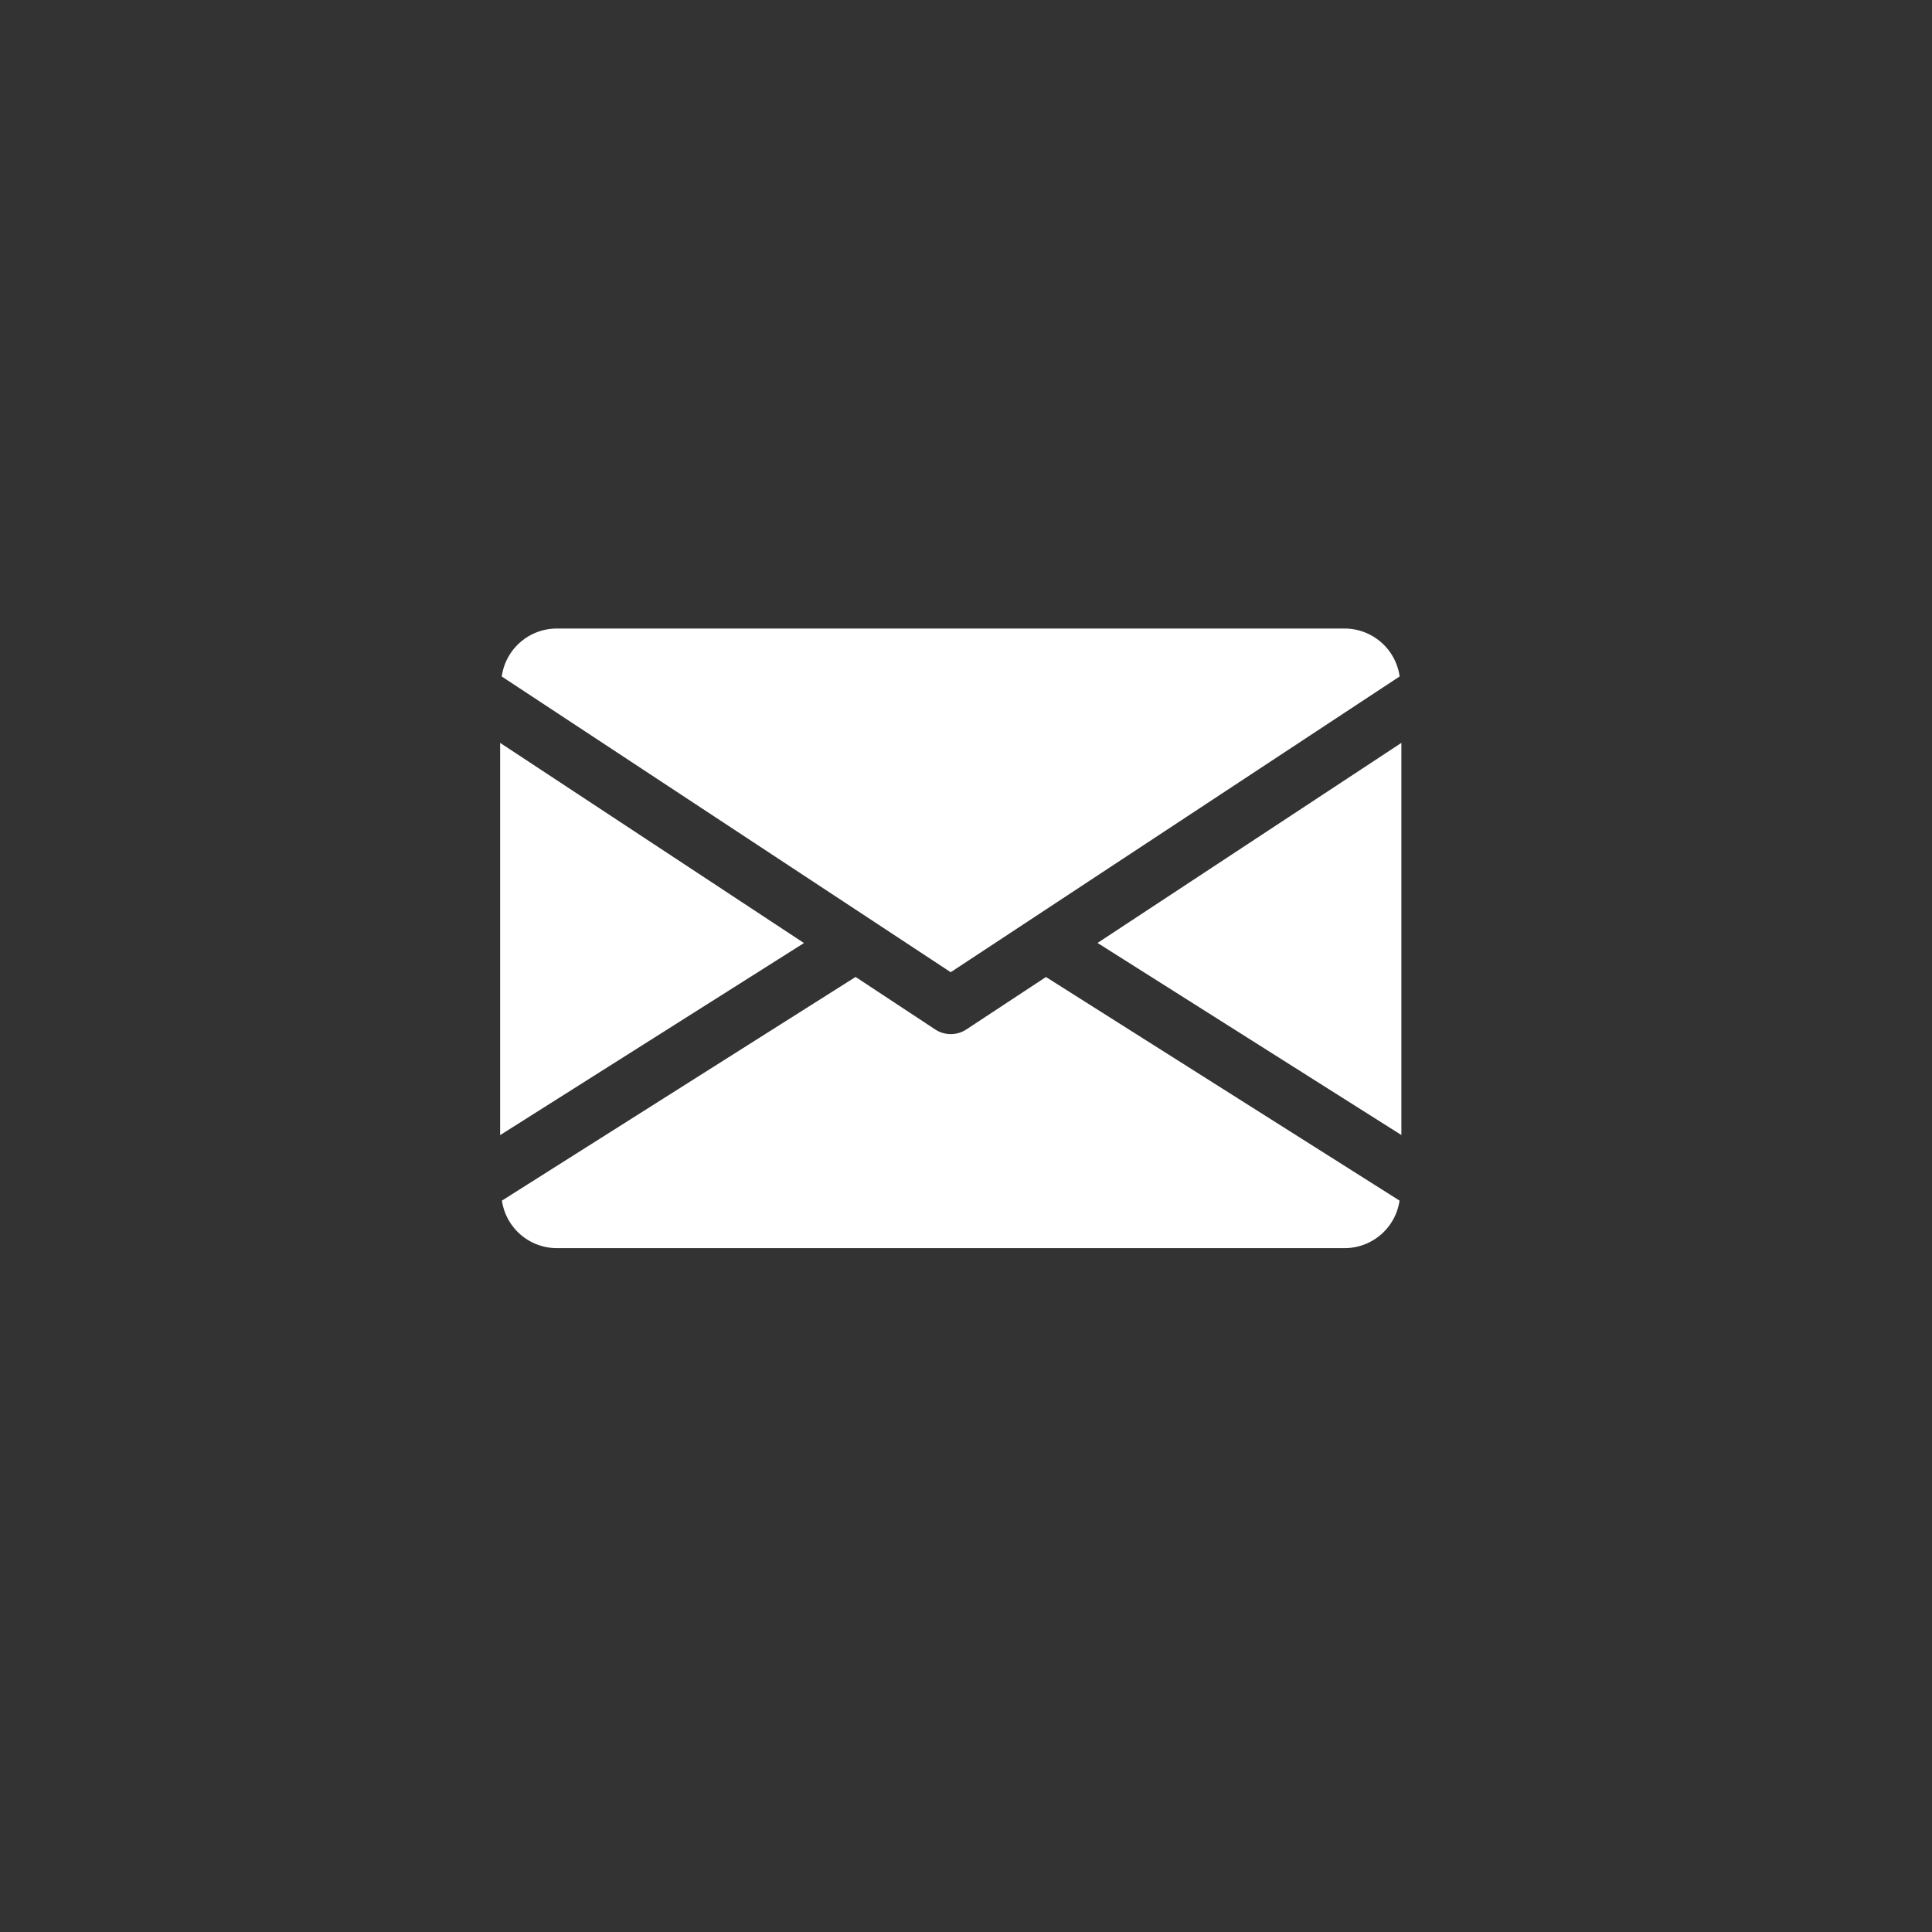 <svg xmlns="http://www.w3.org/2000/svg" width="60" height="60" viewBox="0 0 60 60">
  <rect x="0" y="0" width="60" height="60" fill="#333333" stroke="none"/>
  <g id="mail" transform="translate(-1803 16588)">
    <rect id="Rectangle_626" data-name="Rectangle 626" width="60" height="60" transform="translate(1803 -16588)" fill="none"/>
    <g id="Group_887" data-name="Group 887" transform="translate(1818.532 -16568.48)">
      <g id="Group_96" data-name="Group 96" transform="translate(18.553 3.547)">
        <path id="Path_95" data-name="Path 95" d="M339.392,151.113l9.436,5.965V144.9Z" transform="translate(-339.392 -144.896)" fill="#fff"/>
      </g>
      <g id="Group_98" data-name="Group 98" transform="translate(0 3.547)">
        <path id="Path_96" data-name="Path 96" d="M0,144.9v12.181l9.436-5.965Z" transform="translate(0 -144.896)" fill="#fff"/>
      </g>
      <g id="Group_100" data-name="Group 100" transform="translate(0.053 0)">
        <path id="Path_97" data-name="Path 97" d="M27.147,80H2.657a1.728,1.728,0,0,0-1.7,1.489L14.9,90.673l13.942-9.185A1.728,1.728,0,0,0,27.147,80Z" transform="translate(-0.96 -80)" fill="#fff"/>
      </g>
      <g id="Group_102" data-name="Group 102" transform="translate(0.056 10.82)">
        <path id="Path_98" data-name="Path 98" d="M17.919,277.922l-2.475,1.63a.878.878,0,0,1-.962,0l-2.475-1.632L1.024,284.866a1.725,1.725,0,0,0,1.693,1.476h24.49a1.725,1.725,0,0,0,1.693-1.476Z" transform="translate(-1.024 -277.92)" fill="#fff"/>
      </g>
    </g>
  </g>
</svg>
